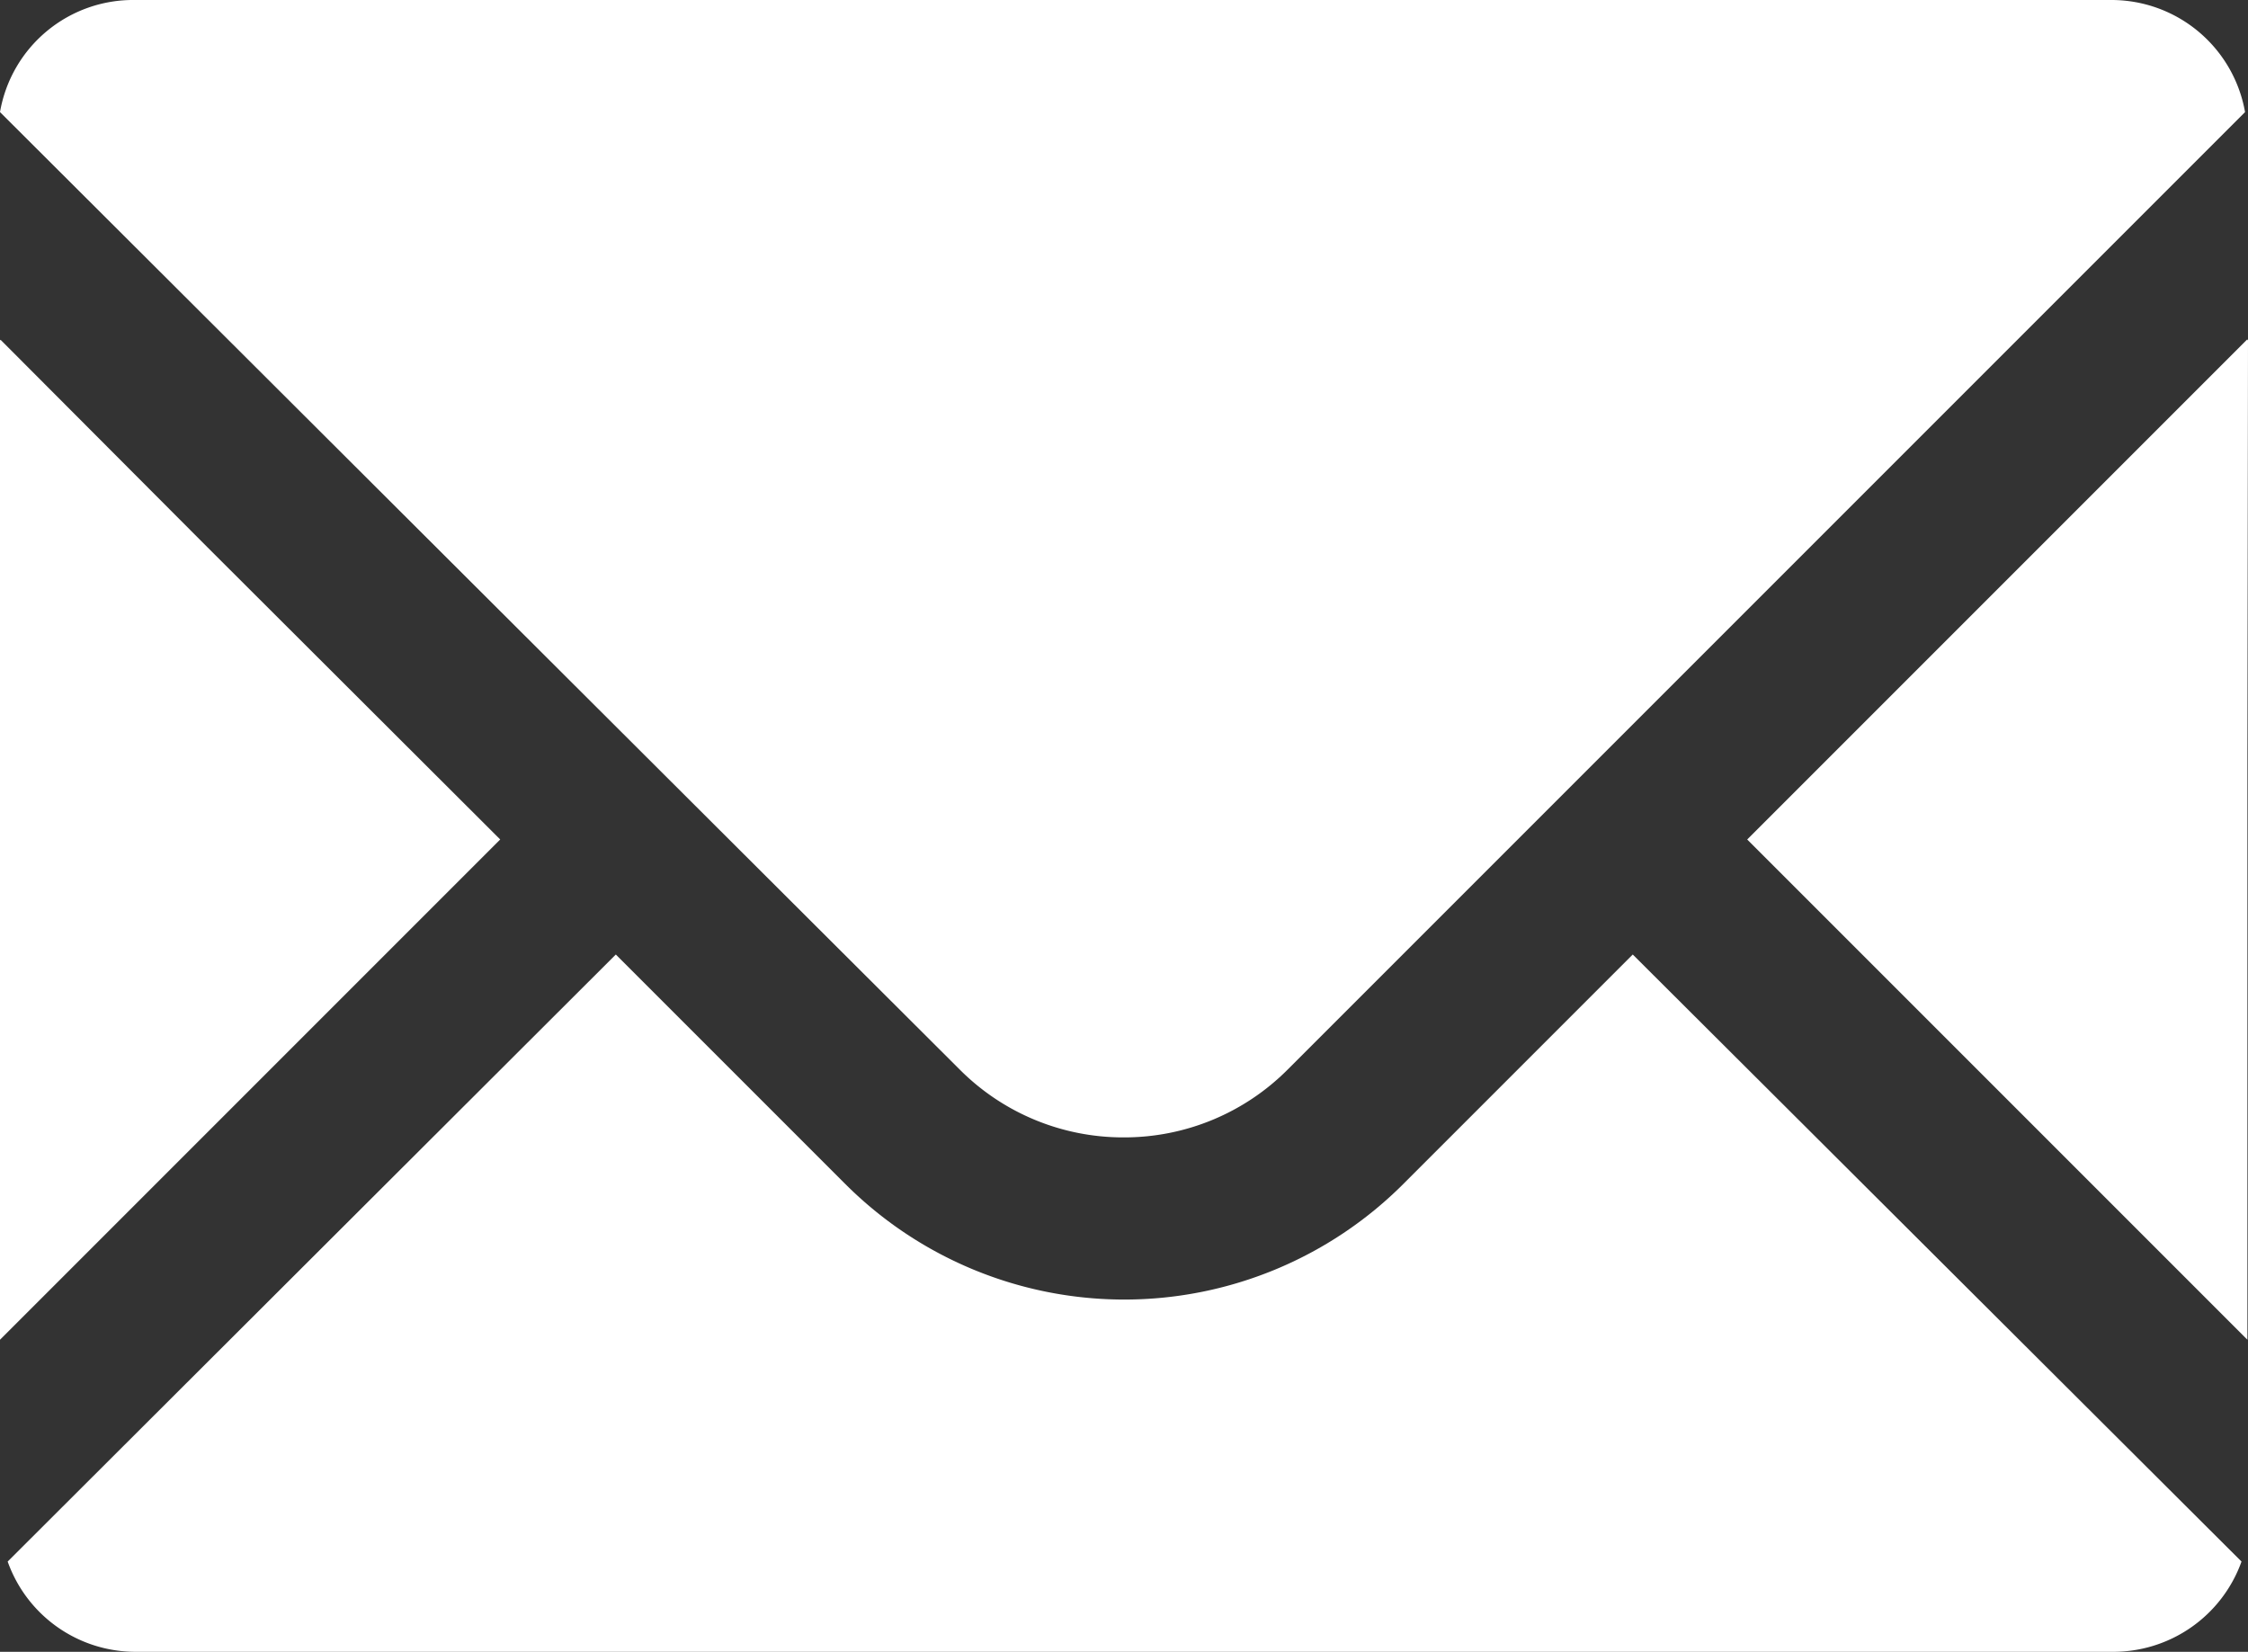 <svg xmlns="http://www.w3.org/2000/svg" viewBox="0 0 38.11 28"><rect x="0" y="0" width="38.11" height="28" fill="#333333" stroke="none"/><defs><style>.cls-1{fill:#fff;}</style></defs><g id="レイヤー_2" data-name="レイヤー 2"><g id="html"><path class="cls-1" d="M19.05,19.28a3.91,3.91,0,0,0,2.78-1.15l3.9-3.9L38.06,1.9A2.3,2.3,0,0,0,35.8,0H2.29A2.29,2.29,0,0,0,0,1.9L16.27,18.13A3.91,3.91,0,0,0,19.05,19.28Z"/><polygon class="cls-1" points="8.48 14.23 3.51 9.27 0.01 5.76 0.01 5.77 0 5.76 0 22.71 8.48 14.23"/><path class="cls-1" d="M27.68,16.18h0l-3.89,3.89a6.69,6.69,0,0,1-9.46,0l-3.89-3.89h0L.13,26.47A2.3,2.3,0,0,0,2.29,28H35.8A2.31,2.31,0,0,0,38,26.47L27.68,16.18Z"/><polygon class="cls-1" points="38.11 5.76 38.1 5.77 38.1 5.75 29.62 14.23 38.1 22.71 38.1 12.78 38.11 5.76"/></g></g></svg>